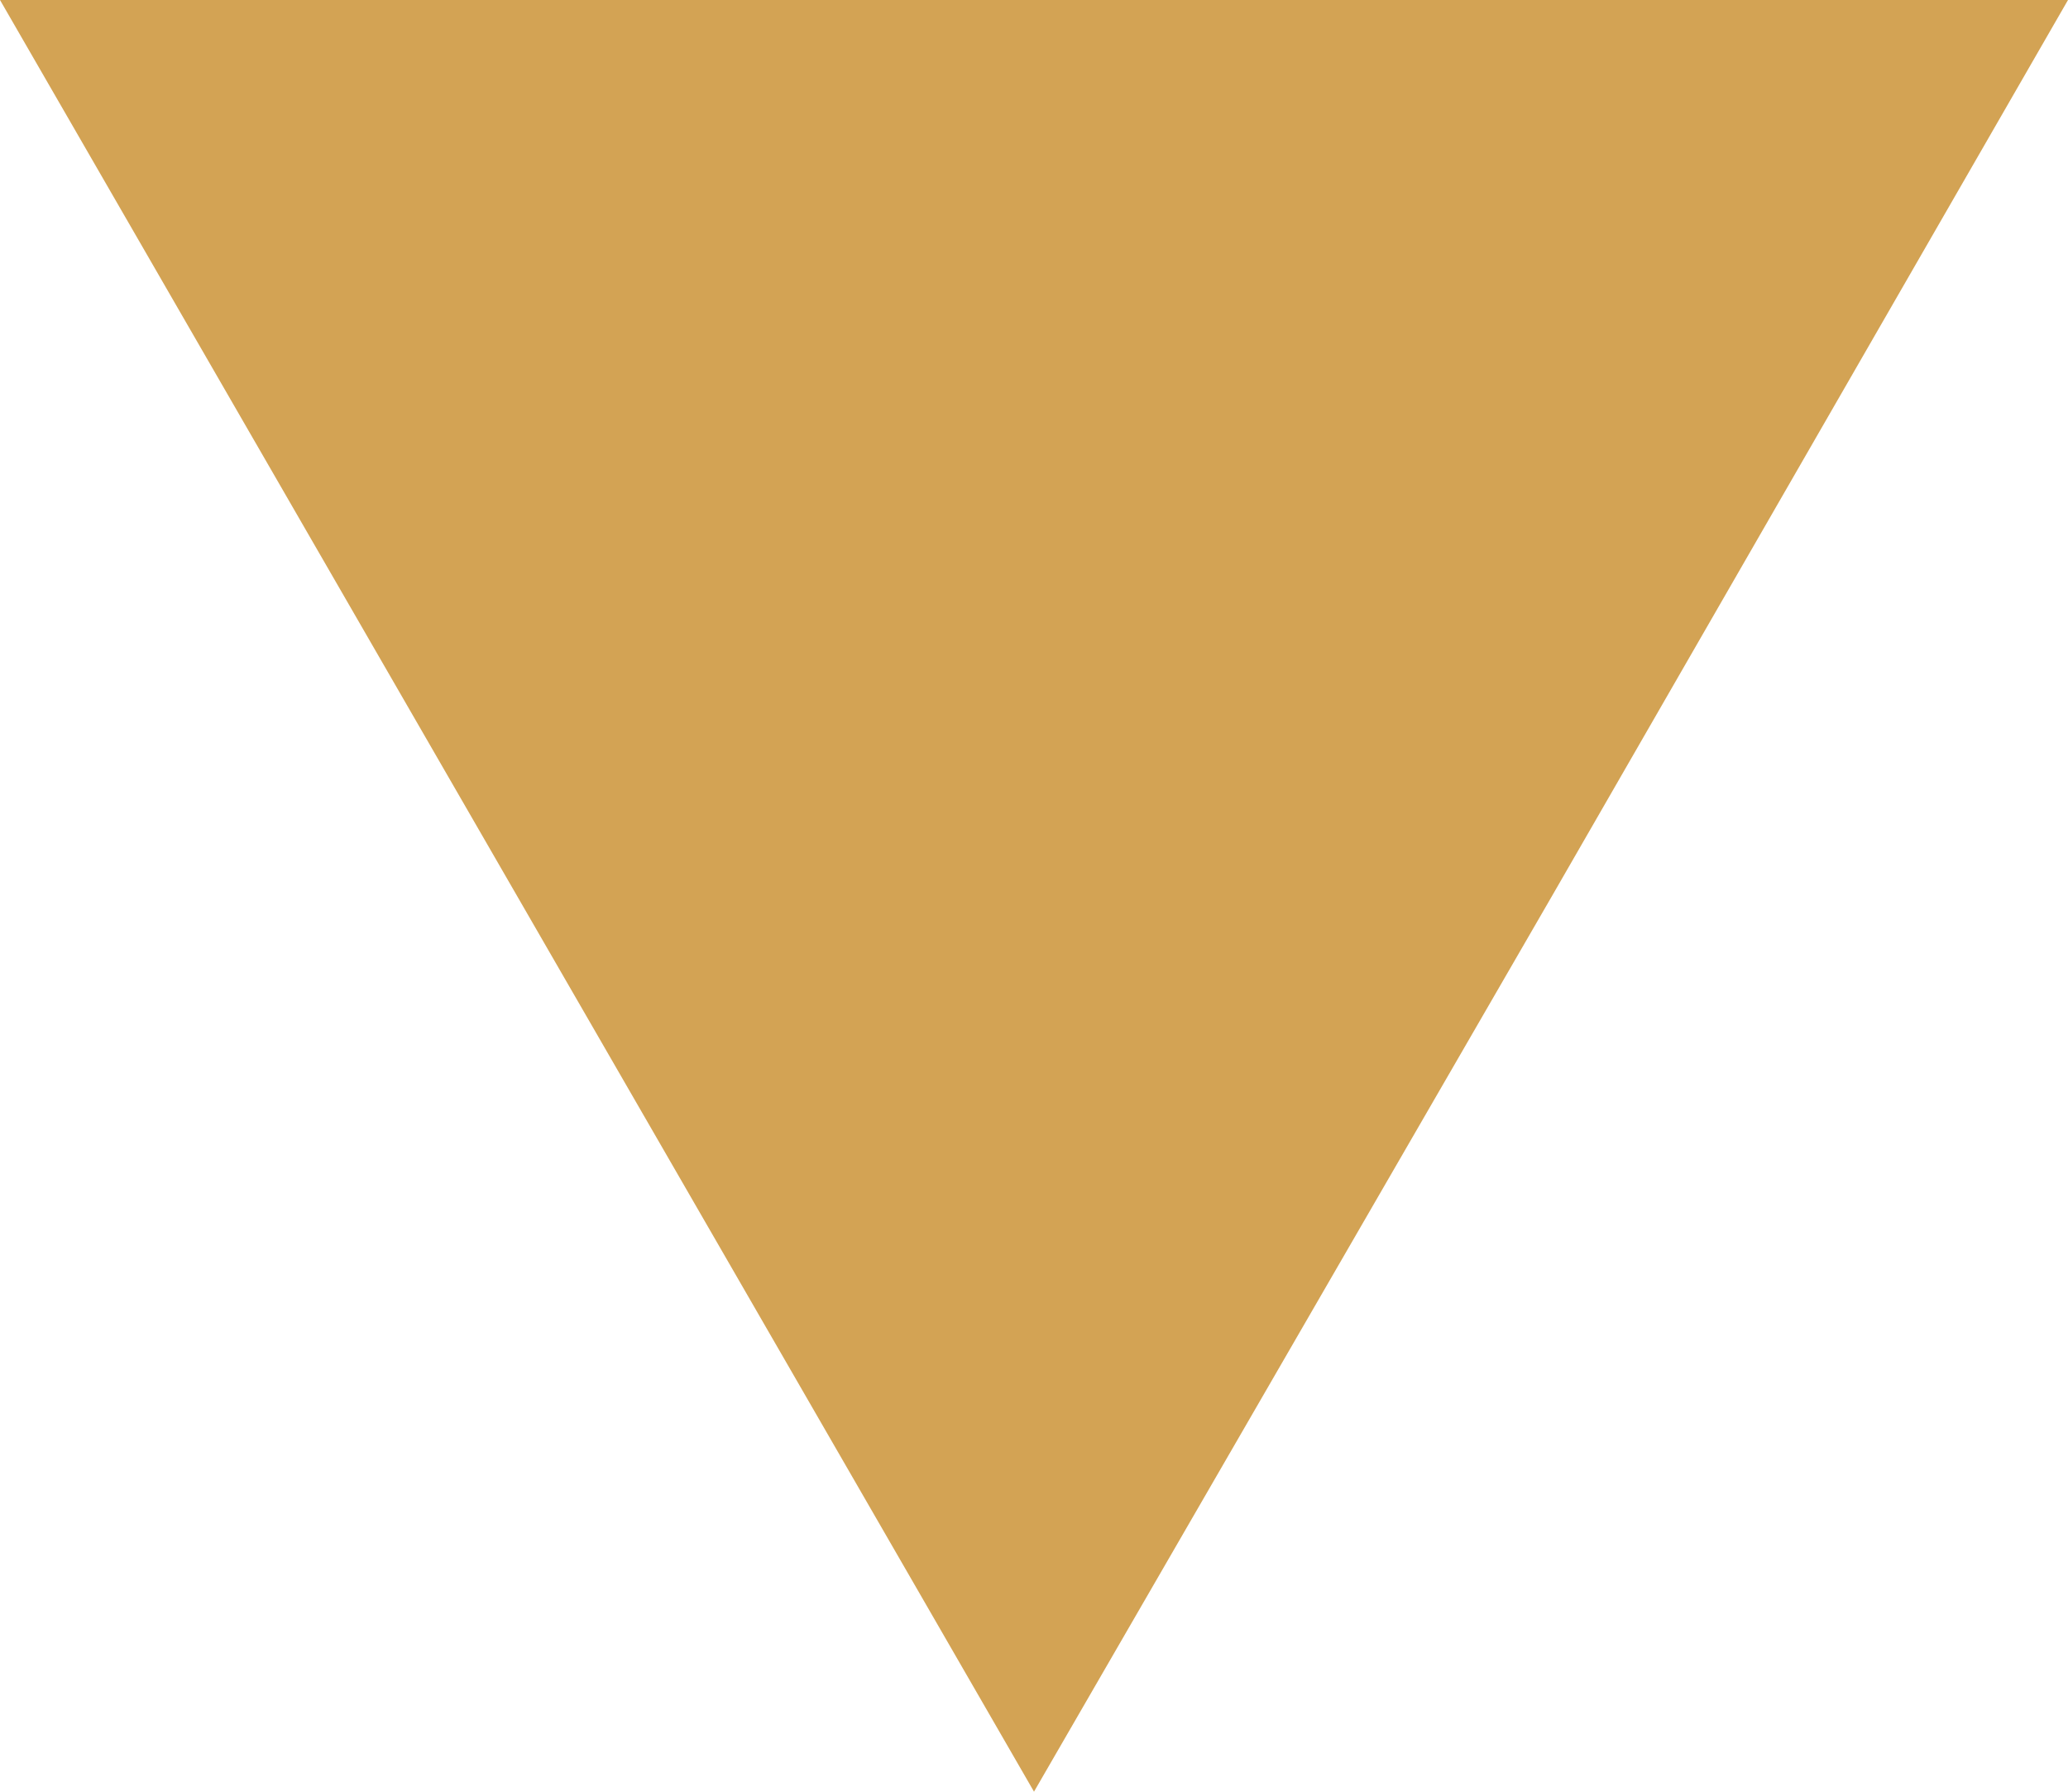 <?xml version="1.0" encoding="utf-8"?>
<!-- Generator: Adobe Illustrator 25.0.1, SVG Export Plug-In . SVG Version: 6.00 Build 0)  -->
<svg version="1.1" id="Laag_1" xmlns="http://www.w3.org/2000/svg" xmlns:xlink="http://www.w3.org/1999/xlink" x="0px" y="0px"
	 viewBox="0 0 188.4 163.2" style="enable-background:new 0 0 188.4 163.2;" xml:space="preserve">
<style type="text/css">
	.st0{fill-rule:evenodd;clip-rule:evenodd;fill:#D3A354;}
</style>
<path id="Path_79" class="st0" d="M188.4,0H0l47.1,81.6l47.1,81.6l47.2-81.6L188.4,0z"/>
</svg>
